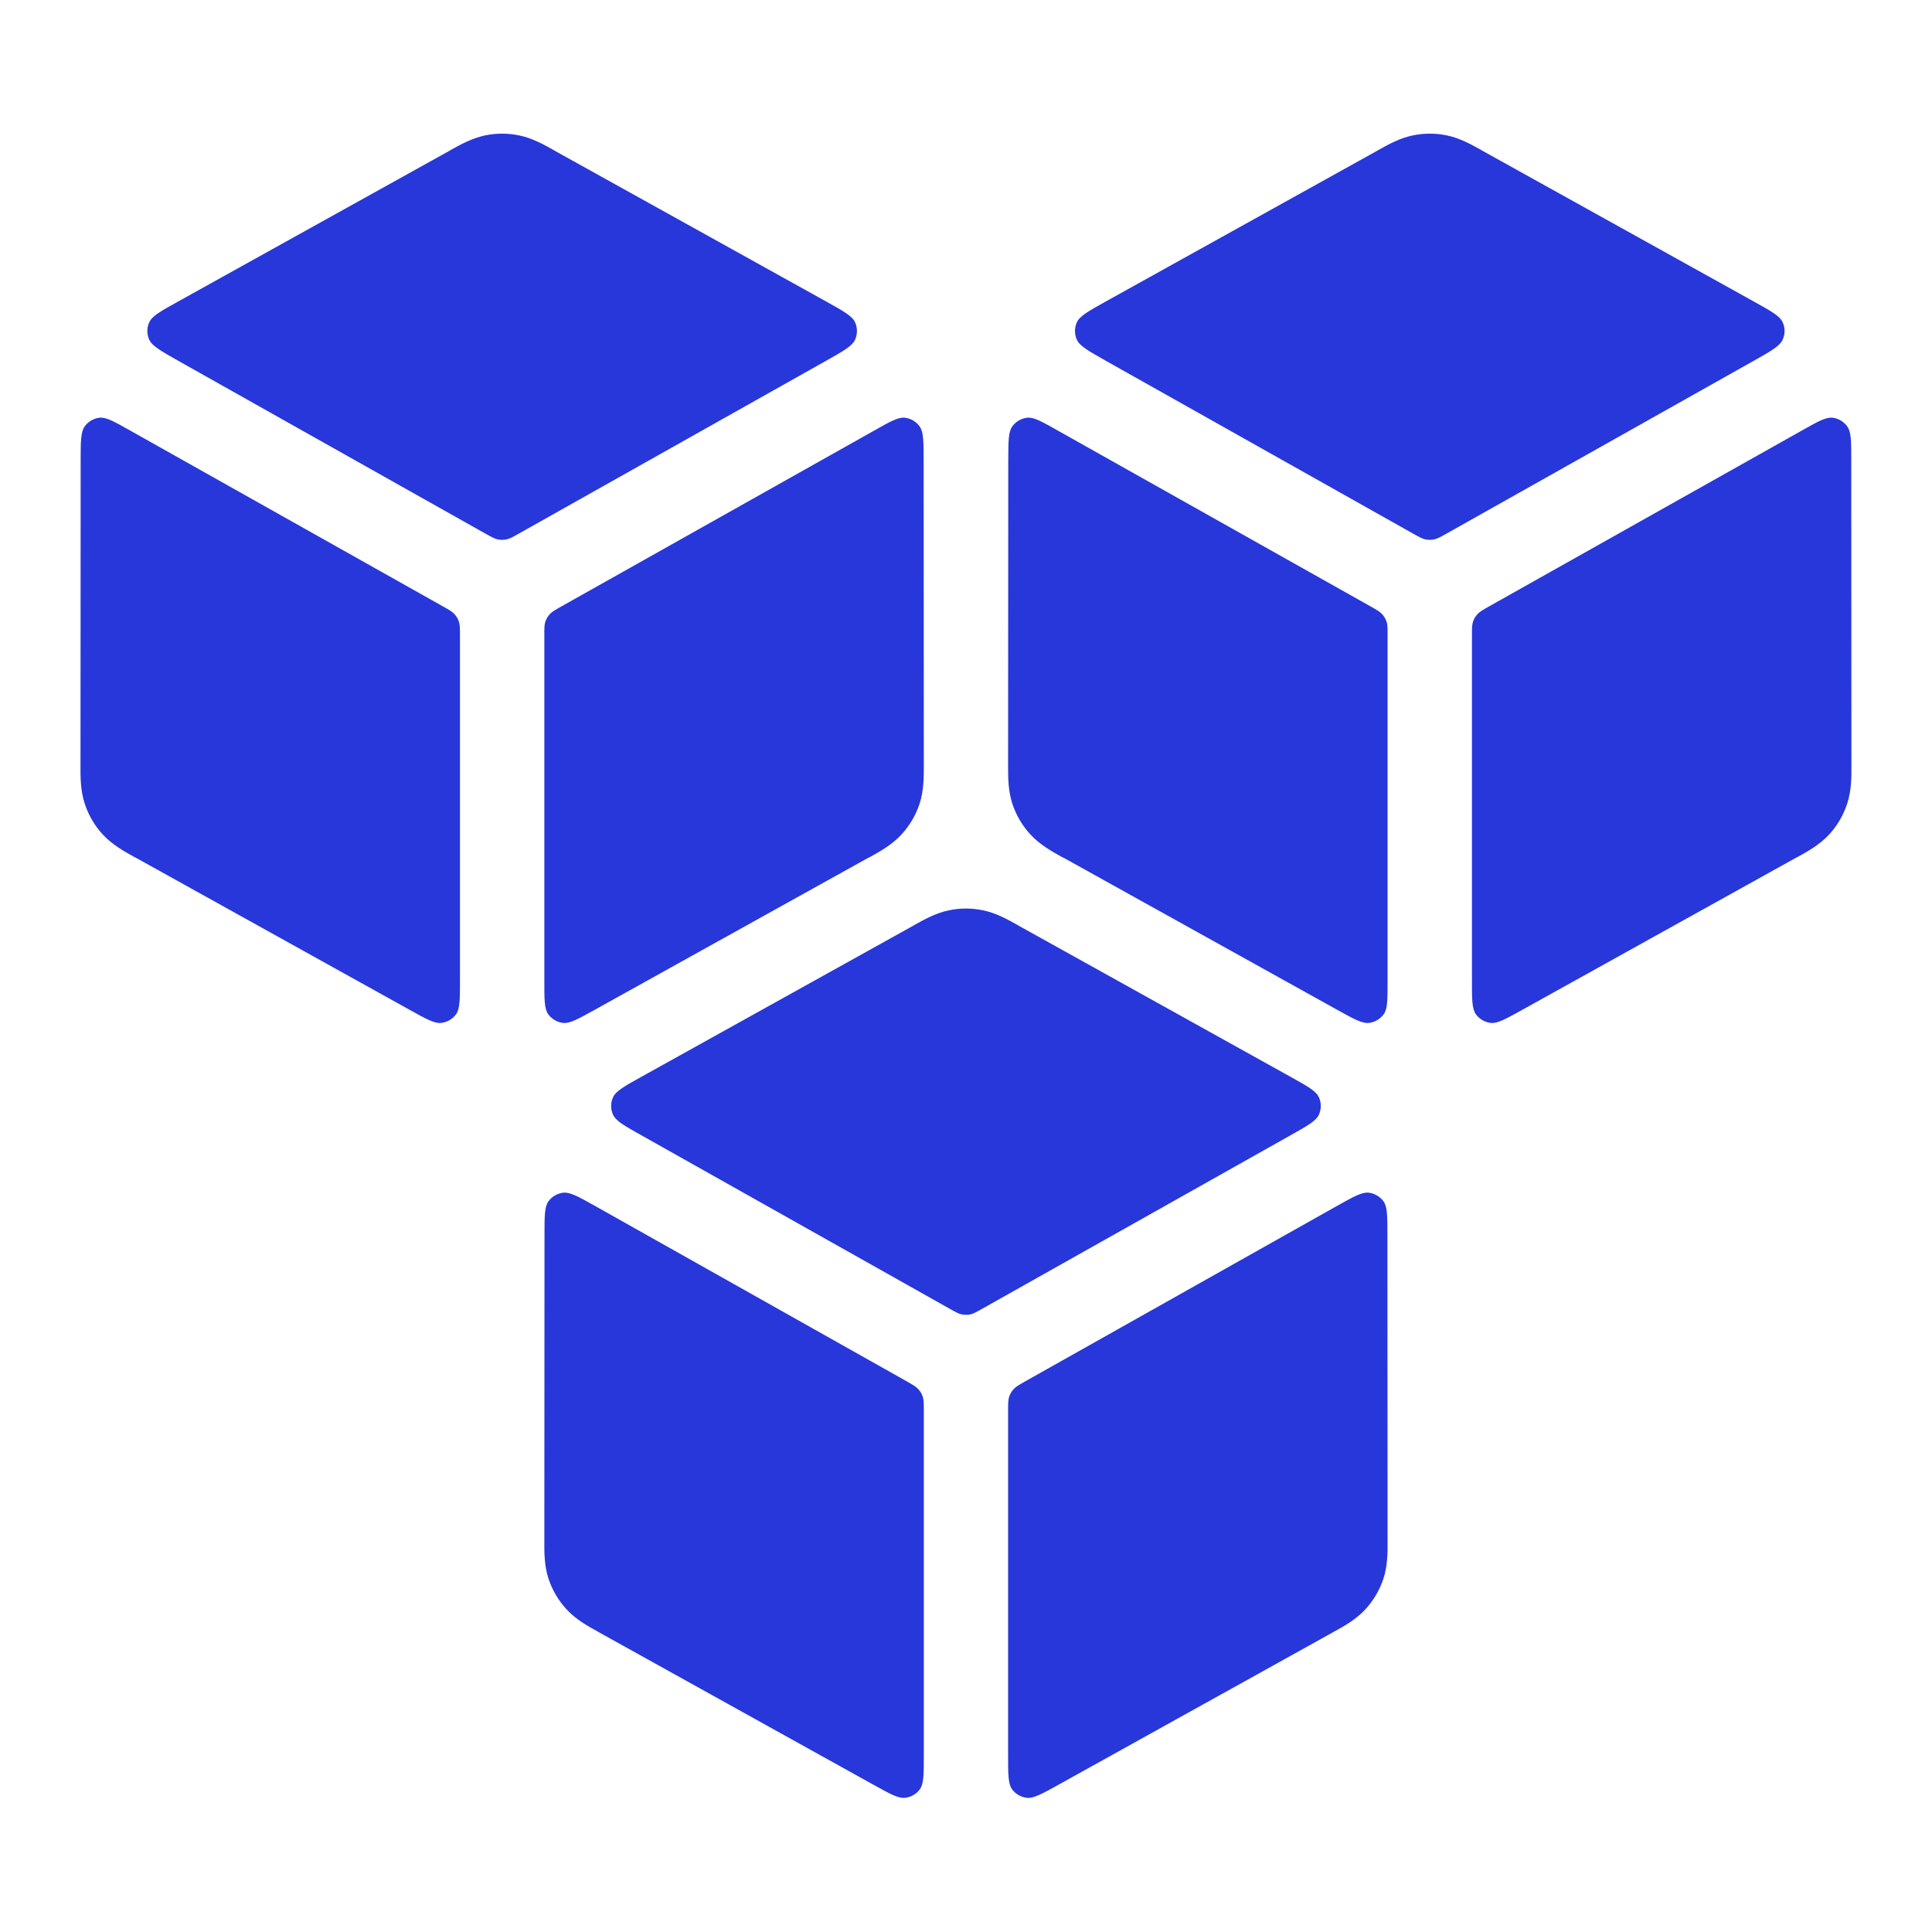 <svg width="24" height="24" viewBox="0 0 24 24" fill="none" xmlns="http://www.w3.org/2000/svg">
<path d="M6.997 14.816C7.081 14.807 7.184 14.864 7.389 14.979L11.263 17.159C11.34 17.203 11.379 17.225 11.407 17.256C11.432 17.283 11.451 17.315 11.463 17.351C11.476 17.39 11.476 17.435 11.476 17.524V21.807C11.476 22.041 11.476 22.158 11.427 22.227C11.384 22.286 11.317 22.325 11.244 22.333C11.16 22.343 11.059 22.286 10.854 22.173C9.982 21.688 8.395 20.807 7.462 20.289L7.429 20.27C7.308 20.204 7.156 20.12 7.039 19.993C6.938 19.884 6.861 19.754 6.814 19.612C6.76 19.449 6.761 19.275 6.762 19.137V19.099C6.762 18.07 6.763 16.321 6.764 15.344C6.764 15.109 6.764 14.991 6.813 14.923C6.857 14.863 6.924 14.825 6.997 14.816ZM17.003 14.816C17.076 14.825 17.142 14.863 17.186 14.923C17.235 14.991 17.235 15.109 17.235 15.344C17.236 16.321 17.237 18.07 17.237 19.099V19.137C17.238 19.275 17.239 19.449 17.185 19.612C17.138 19.754 17.061 19.884 16.96 19.993C16.843 20.12 16.691 20.204 16.57 20.27L16.537 20.289C15.604 20.807 14.017 21.688 13.145 22.173C12.941 22.286 12.839 22.343 12.755 22.333C12.682 22.324 12.615 22.286 12.572 22.227C12.523 22.158 12.523 22.041 12.523 21.807V17.524C12.523 17.435 12.523 17.39 12.536 17.351C12.548 17.316 12.567 17.283 12.592 17.256C12.62 17.225 12.659 17.203 12.737 17.159L16.611 14.979C16.816 14.864 16.919 14.807 17.003 14.816ZM11.789 11.308C11.928 11.279 12.072 11.279 12.211 11.308C12.372 11.341 12.516 11.421 12.63 11.485L12.661 11.503C13.585 12.016 15.147 12.884 16.027 13.374C16.241 13.493 16.348 13.552 16.384 13.631C16.415 13.699 16.415 13.778 16.384 13.847C16.348 13.925 16.241 13.986 16.028 14.105L12.205 16.256C12.13 16.298 12.092 16.32 12.053 16.328C12.018 16.335 11.981 16.335 11.946 16.328C11.907 16.32 11.869 16.298 11.794 16.256L7.971 14.105C7.757 13.986 7.651 13.925 7.615 13.847C7.584 13.778 7.584 13.699 7.615 13.631C7.651 13.552 7.758 13.493 7.972 13.374C8.852 12.884 10.415 12.016 11.338 11.503L11.369 11.485C11.483 11.421 11.628 11.341 11.789 11.308ZM1.235 5.189C1.319 5.18 1.422 5.238 1.627 5.354L5.501 7.532C5.579 7.576 5.617 7.598 5.646 7.629C5.67 7.656 5.69 7.688 5.701 7.724C5.714 7.763 5.714 7.808 5.714 7.897V12.18C5.714 12.414 5.714 12.531 5.665 12.6C5.622 12.659 5.556 12.698 5.482 12.707C5.399 12.717 5.296 12.66 5.093 12.547C4.22 12.062 2.633 11.18 1.7 10.662L1.667 10.645C1.546 10.578 1.394 10.494 1.277 10.367C1.176 10.258 1.1 10.127 1.053 9.985C0.999 9.822 0.999 9.648 1 9.51V9.472C1 8.443 1.001 6.694 1.002 5.717C1.002 5.483 1.003 5.365 1.052 5.297C1.095 5.237 1.162 5.198 1.235 5.189ZM11.241 5.189C11.314 5.198 11.381 5.237 11.424 5.297C11.473 5.365 11.473 5.483 11.474 5.717C11.474 6.694 11.476 8.443 11.476 9.472V9.51C11.476 9.648 11.477 9.822 11.423 9.985C11.376 10.127 11.299 10.258 11.198 10.367C11.081 10.494 10.93 10.578 10.809 10.645L10.775 10.662C9.842 11.18 8.256 12.062 7.383 12.547C7.179 12.66 7.077 12.717 6.993 12.707C6.92 12.698 6.854 12.659 6.811 12.6C6.761 12.531 6.762 12.414 6.762 12.18V7.897C6.762 7.808 6.761 7.763 6.774 7.724C6.786 7.688 6.805 7.656 6.83 7.629C6.858 7.598 6.898 7.576 6.976 7.532L10.85 5.354C11.055 5.238 11.157 5.18 11.241 5.189ZM12.759 5.189C12.843 5.18 12.946 5.238 13.15 5.354L17.024 7.532C17.102 7.576 17.141 7.598 17.169 7.629C17.194 7.656 17.213 7.688 17.225 7.724C17.238 7.763 17.237 7.808 17.237 7.897V12.18C17.237 12.414 17.238 12.531 17.189 12.6C17.145 12.659 17.079 12.698 17.006 12.707C16.922 12.717 16.82 12.66 16.616 12.547C15.743 12.062 14.157 11.18 13.224 10.662L13.19 10.645C13.069 10.578 12.918 10.494 12.801 10.367C12.7 10.258 12.623 10.127 12.576 9.985C12.522 9.822 12.523 9.648 12.523 9.51V9.472C12.523 8.443 12.525 6.694 12.525 5.717C12.526 5.483 12.526 5.365 12.575 5.297C12.618 5.237 12.685 5.198 12.759 5.189ZM22.765 5.189C22.838 5.198 22.904 5.237 22.947 5.297C22.997 5.365 22.997 5.483 22.997 5.717C22.998 6.694 22.999 8.443 22.999 9.472V9.51C23 9.648 23 9.822 22.946 9.985C22.899 10.127 22.823 10.258 22.722 10.367C22.605 10.494 22.453 10.578 22.332 10.645L22.299 10.662C21.366 11.18 19.779 12.062 18.906 12.547C18.703 12.66 18.6 12.717 18.517 12.707C18.444 12.698 18.377 12.659 18.334 12.6C18.285 12.531 18.285 12.414 18.285 12.18V7.897C18.285 7.808 18.285 7.763 18.298 7.724C18.309 7.688 18.329 7.656 18.354 7.629C18.382 7.598 18.421 7.576 18.499 7.532L22.373 5.354C22.578 5.238 22.681 5.18 22.765 5.189ZM6.027 1.682C6.166 1.653 6.31 1.653 6.449 1.682C6.61 1.715 6.754 1.795 6.868 1.859L6.899 1.877C7.823 2.39 9.385 3.258 10.266 3.747C10.479 3.866 10.586 3.925 10.622 4.004C10.653 4.072 10.653 4.151 10.622 4.22C10.587 4.298 10.48 4.359 10.267 4.479L6.443 6.63C6.369 6.672 6.331 6.693 6.291 6.701C6.256 6.708 6.22 6.708 6.185 6.701C6.145 6.693 6.107 6.672 6.032 6.63L2.209 4.479C1.996 4.358 1.889 4.298 1.854 4.22C1.823 4.151 1.822 4.072 1.854 4.004C1.889 3.925 1.996 3.866 2.21 3.747C3.091 3.258 4.653 2.39 5.576 1.877L5.607 1.859C5.722 1.795 5.866 1.715 6.027 1.682ZM17.551 1.682C17.69 1.653 17.834 1.653 17.973 1.682C18.134 1.715 18.277 1.795 18.392 1.859L18.423 1.877C19.346 2.39 20.909 3.258 21.789 3.747C22.003 3.866 22.11 3.925 22.145 4.004C22.177 4.072 22.176 4.151 22.145 4.22C22.11 4.298 22.004 4.359 21.791 4.479L17.967 6.63C17.892 6.672 17.854 6.693 17.814 6.701C17.779 6.708 17.743 6.708 17.708 6.701C17.668 6.693 17.631 6.672 17.556 6.63L13.732 4.479C13.519 4.358 13.412 4.298 13.377 4.22C13.346 4.151 13.346 4.072 13.377 4.004C13.413 3.925 13.52 3.866 13.733 3.747C14.614 3.258 16.176 2.39 17.1 1.877L17.131 1.859C17.245 1.795 17.39 1.715 17.551 1.682Z" fill="#2837DA"/>
</svg>
